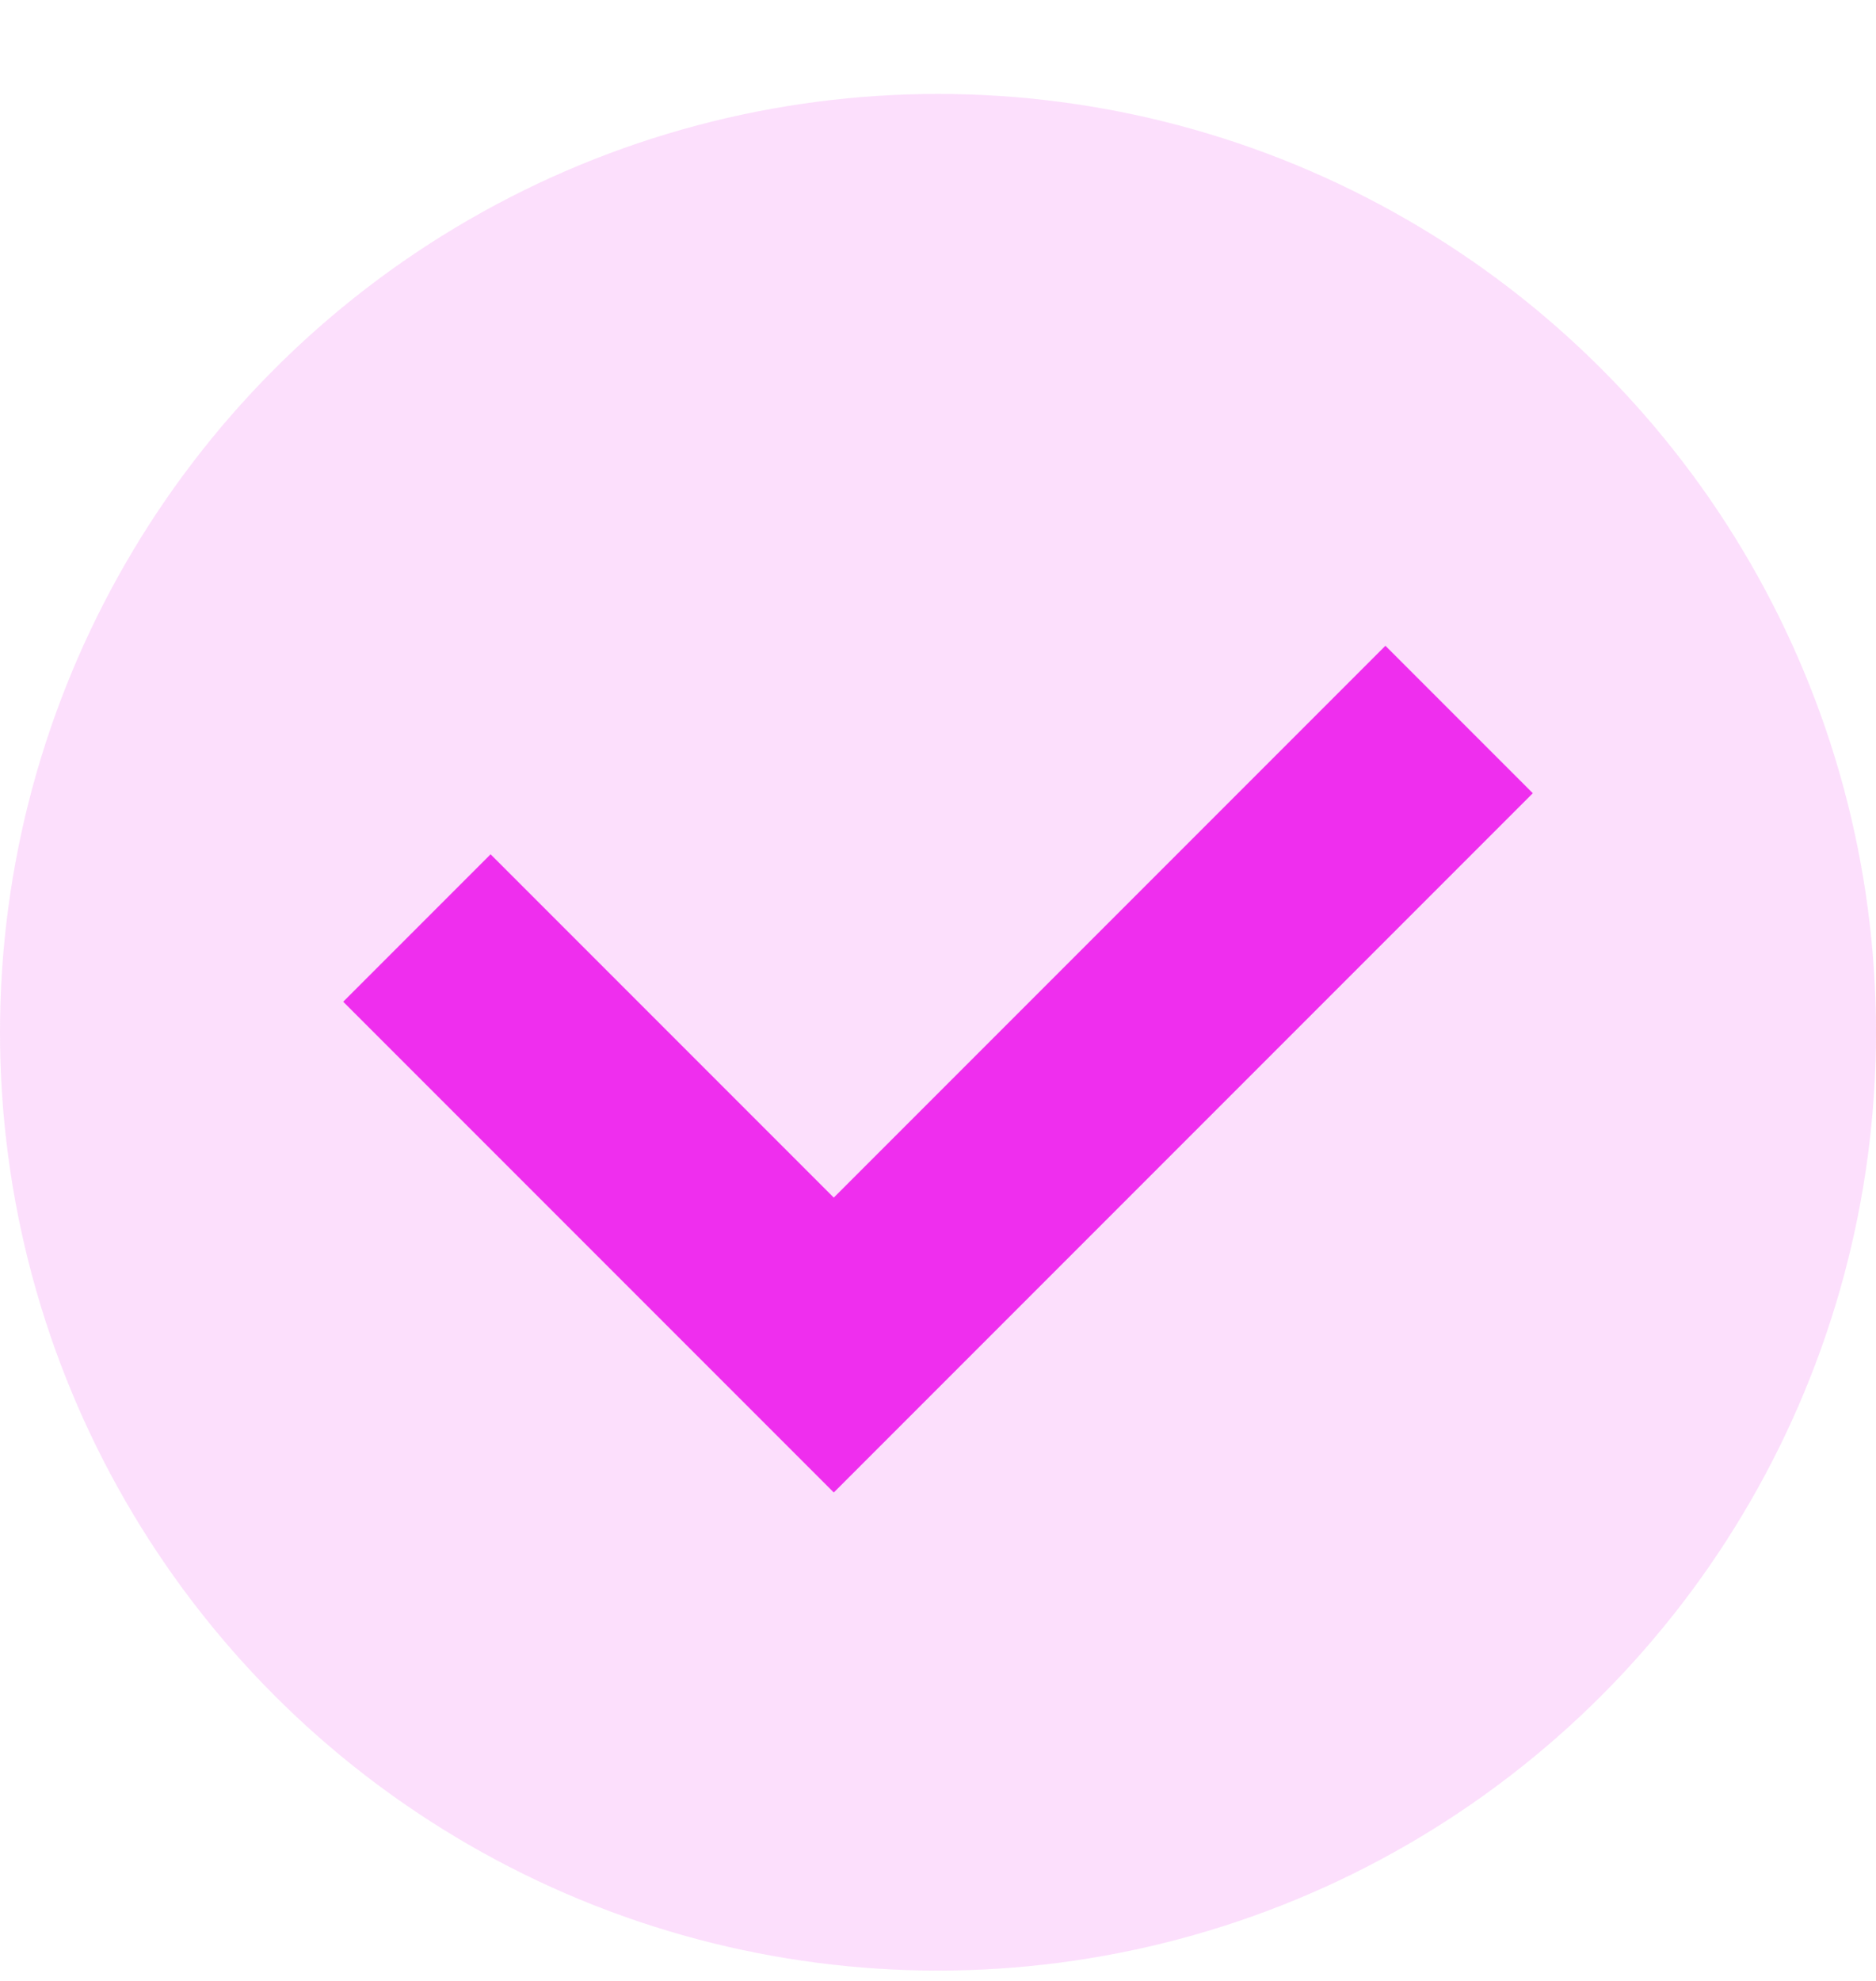 <svg width="18" height="19" viewBox="0 0 18 19" fill="none" xmlns="http://www.w3.org/2000/svg">
<circle opacity="0.15" cx="9" cy="9.901" r="9" fill="#ef2eee"/>
<path d="M4 8.901L8 12.901L14 6.901" stroke="#ef2eee" stroke-width="2"/>
</svg>
